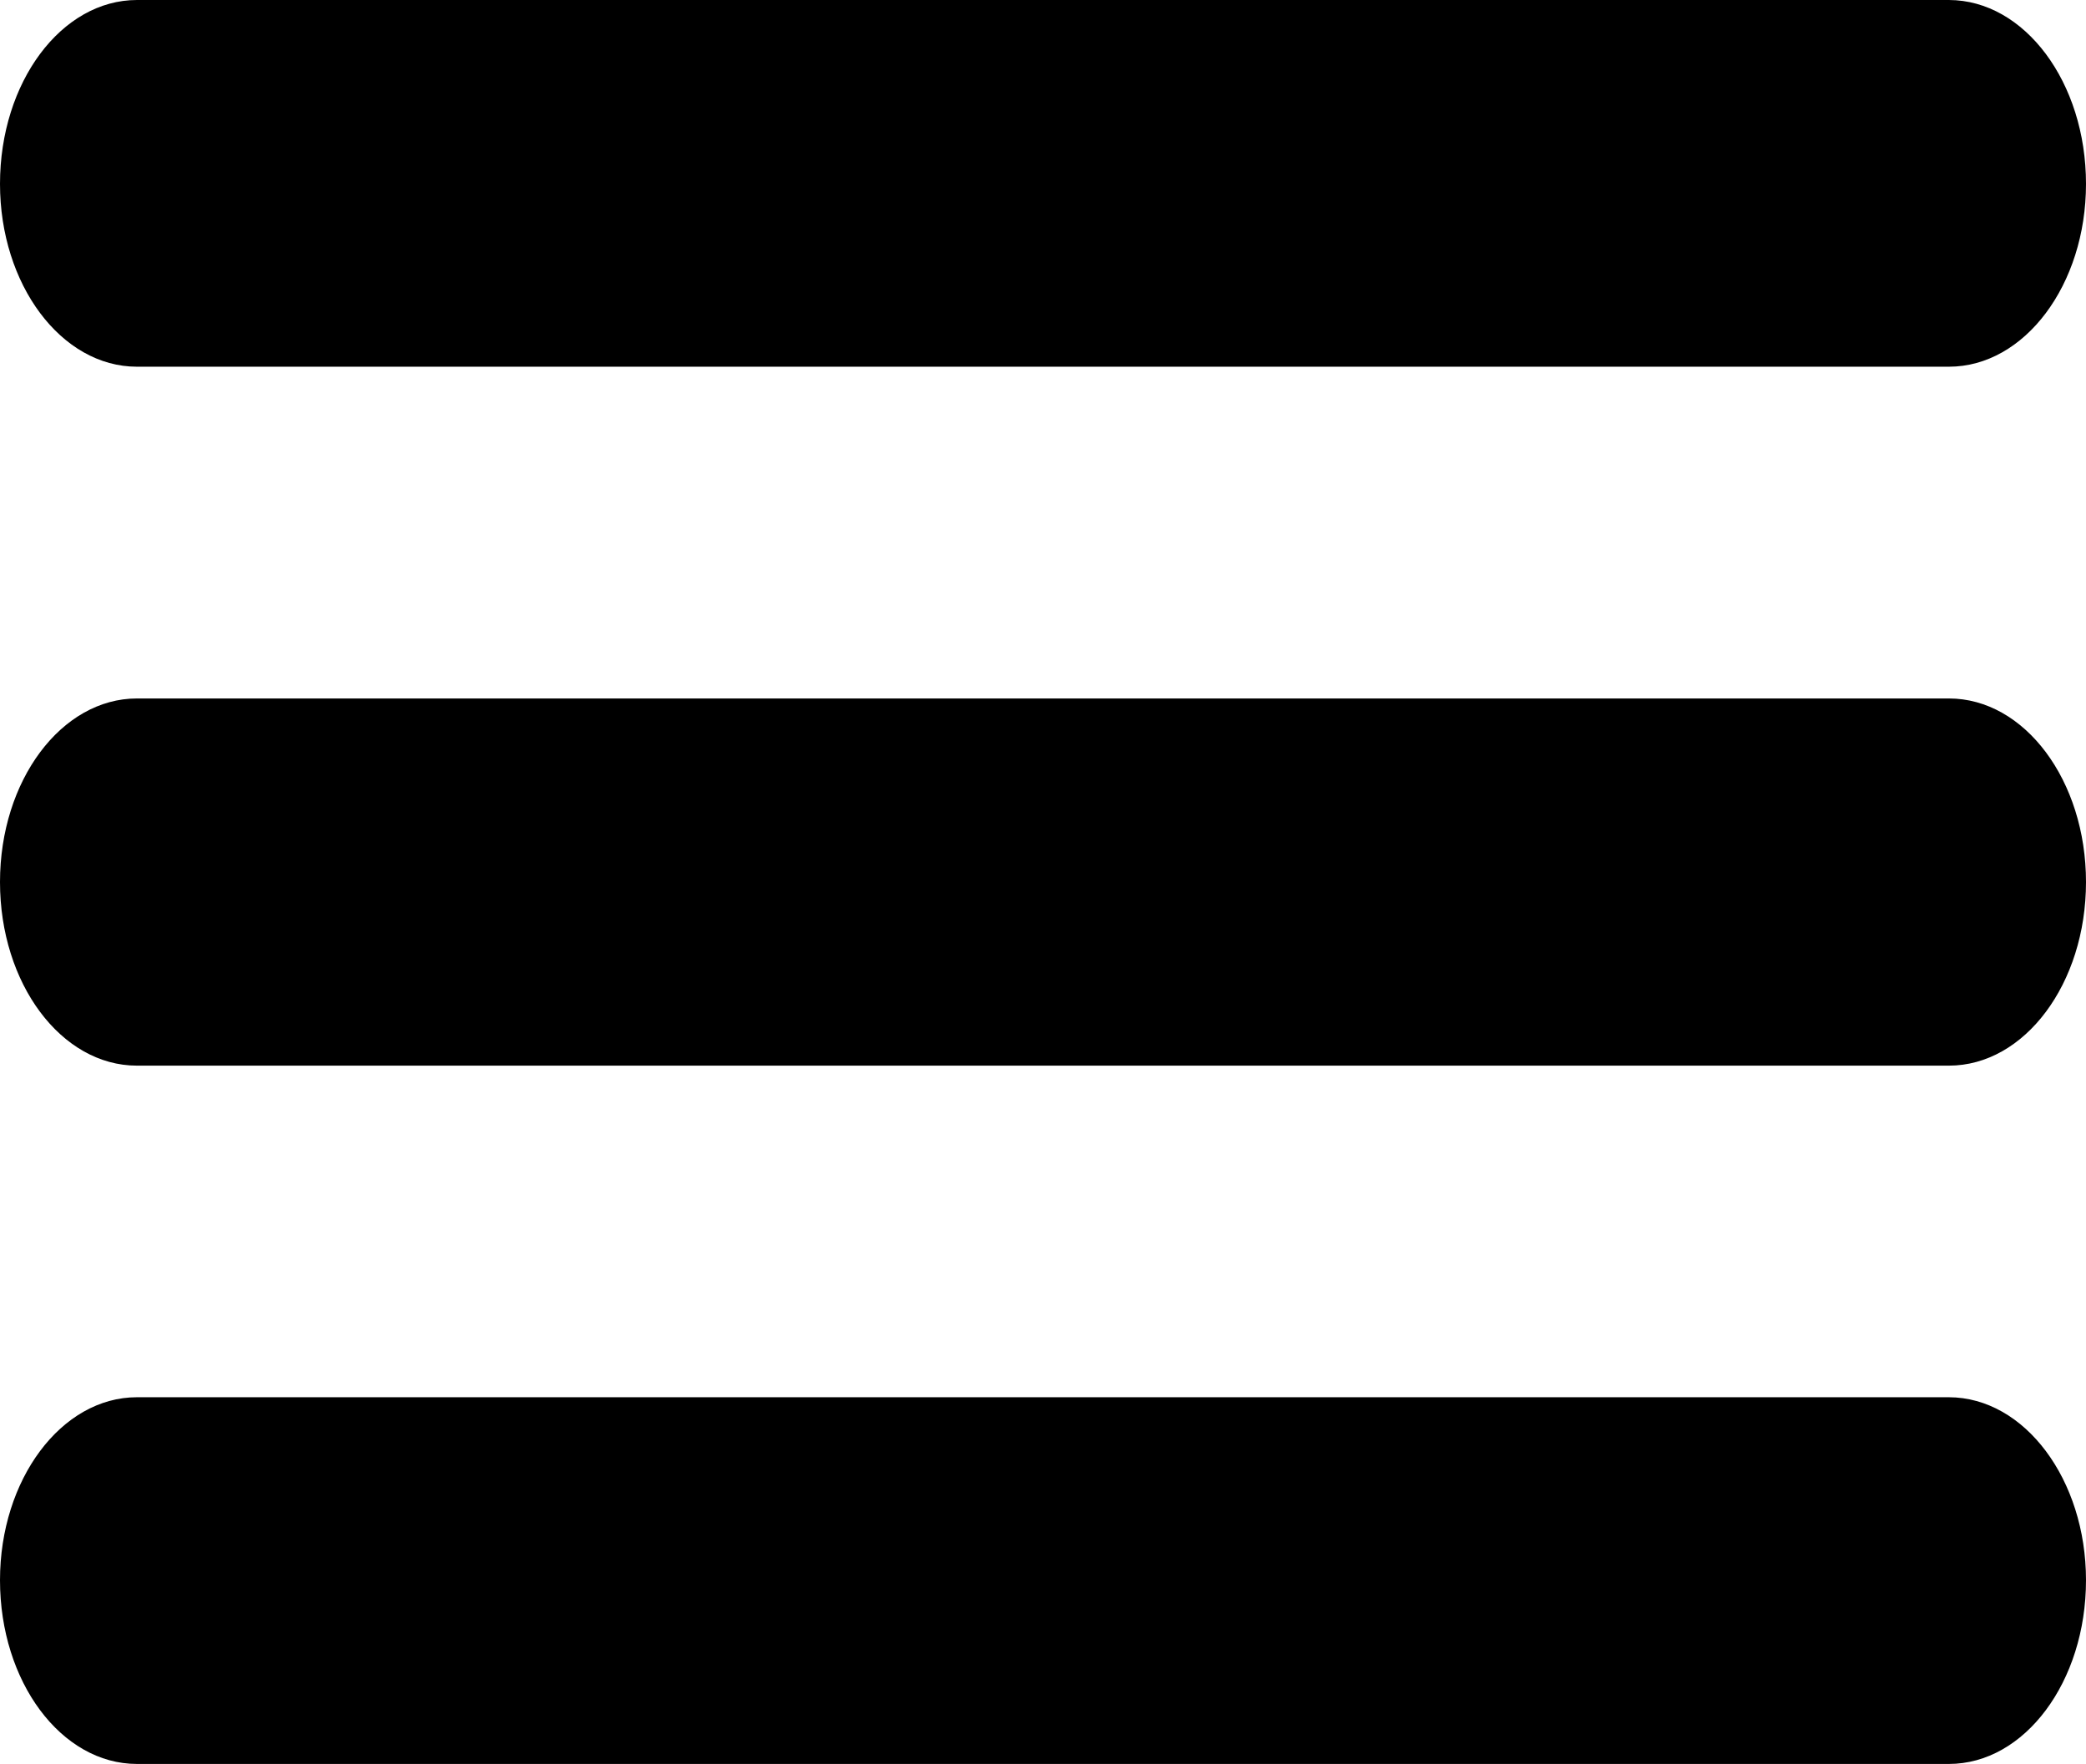 <?xml version="1.0" encoding="UTF-8" standalone="no"?>
<!-- Generator: Adobe Illustrator 23.0.0, SVG Export Plug-In . SVG Version: 6.00 Build 0)  -->

<svg
   version="1.1"
   id="Ebene_1"
   x="0px"
   y="0px"
   viewBox="0 0 132.49 112.03"
   xml:space="preserve"
   sodipodi:docname="burger.svg"
   width="132.49"
   height="112.03"
   inkscape:version="1.3.2 (091e20ef0f, 2023-11-25, custom)"
   xmlns:inkscape="http://www.inkscape.org/namespaces/inkscape"
   xmlns:sodipodi="http://sodipodi.sourceforge.net/DTD/sodipodi-0.dtd"
   xmlns="http://www.w3.org/2000/svg"
   xmlns:svg="http://www.w3.org/2000/svg"
   xmlns:rdf="http://www.w3.org/1999/02/22-rdf-syntax-ns#"
   xmlns:cc="http://creativecommons.org/ns#"
   xmlns:dc="http://purl.org/dc/elements/1.1/"><defs
   id="defs131" /><sodipodi:namedview
   pagecolor="#ffffff"
   bordercolor="#666666"
   borderopacity="1"
   objecttolerance="10"
   gridtolerance="10"
   guidetolerance="10"
   inkscape:pageopacity="0"
   inkscape:pageshadow="2"
   inkscape:window-width="1920"
   inkscape:window-height="996"
   id="namedview129"
   showgrid="false"
   inkscape:zoom="2.2898587"
   inkscape:cx="75.768867"
   inkscape:cy="72.71191"
   inkscape:window-x="1920"
   inkscape:window-y="0"
   inkscape:window-maximized="1"
   inkscape:current-layer="Ebene_1"
   fit-margin-top="0"
   fit-margin-left="0"
   fit-margin-right="0"
   fit-margin-bottom="0"
   inkscape:showpageshadow="0"
   inkscape:pagecheckerboard="0"
   inkscape:deskcolor="#d1d1d1" />
<style
   type="text/css"
   id="style2">
	.st0{fill:#E9ECEF;}
	.st1{fill:none;}
	.st2{font-family:'OpenSans-ExtraBold';}
	.st3{font-size:29px;}
	.st4{font-family:'OpenSans';}
	.st5{font-size:20px;}
	.st6{fill:none;stroke:#3C3C3B;stroke-width:8;stroke-linecap:round;stroke-miterlimit:10;}
	.st7{fill:#3C3C3B;}
	.st8{fill:none;stroke:#3C3C3B;stroke-width:14;stroke-miterlimit:10;}
	.st9{fill:#FFFFFF;stroke:#3C3C3B;stroke-width:8;stroke-linecap:round;stroke-miterlimit:10;}
</style>































<g
   id="g88"
   transform="translate(-75.91,-1311.75)"
   style="fill:#000000;fill-opacity:1">
	<path
   class="st7"
   d="m 208.4,1323.43 c 0,6.4 -3.9,11.61 -8.71,11.61 H 84.61 c -4.81,0 -8.7,-5.22 -8.7,-11.61 v 0 c 0,-6.46 3.9,-11.68 8.7,-11.68 h 115.08 c 4.81,0.01 8.71,5.23 8.71,11.68 z"
   id="path82"
   inkscape:connector-curvature="0"
   style="fill:#000000;fill-opacity:1" />
	<path
   class="st7"
   d="m 208.4,1367.77 c 0,6.45 -3.9,11.66 -8.71,11.66 H 84.61 c -4.81,0 -8.7,-5.21 -8.7,-11.66 v 0 c 0,-6.45 3.9,-11.66 8.7,-11.66 h 115.08 c 4.81,0 8.71,5.21 8.71,11.66 z"
   id="path84"
   inkscape:connector-curvature="0"
   style="fill:#000000;fill-opacity:1" />
	<path
   class="st7"
   d="m 208.4,1412.11 c 0,6.45 -3.9,11.67 -8.71,11.67 H 84.61 c -4.81,0 -8.7,-5.22 -8.7,-11.67 v 0 c 0,-6.4 3.9,-11.62 8.7,-11.62 h 115.08 c 4.81,0.01 8.71,5.23 8.71,11.62 z"
   id="path86"
   inkscape:connector-curvature="0"
   style="fill:#000000;fill-opacity:1" />
</g>
















</svg>
